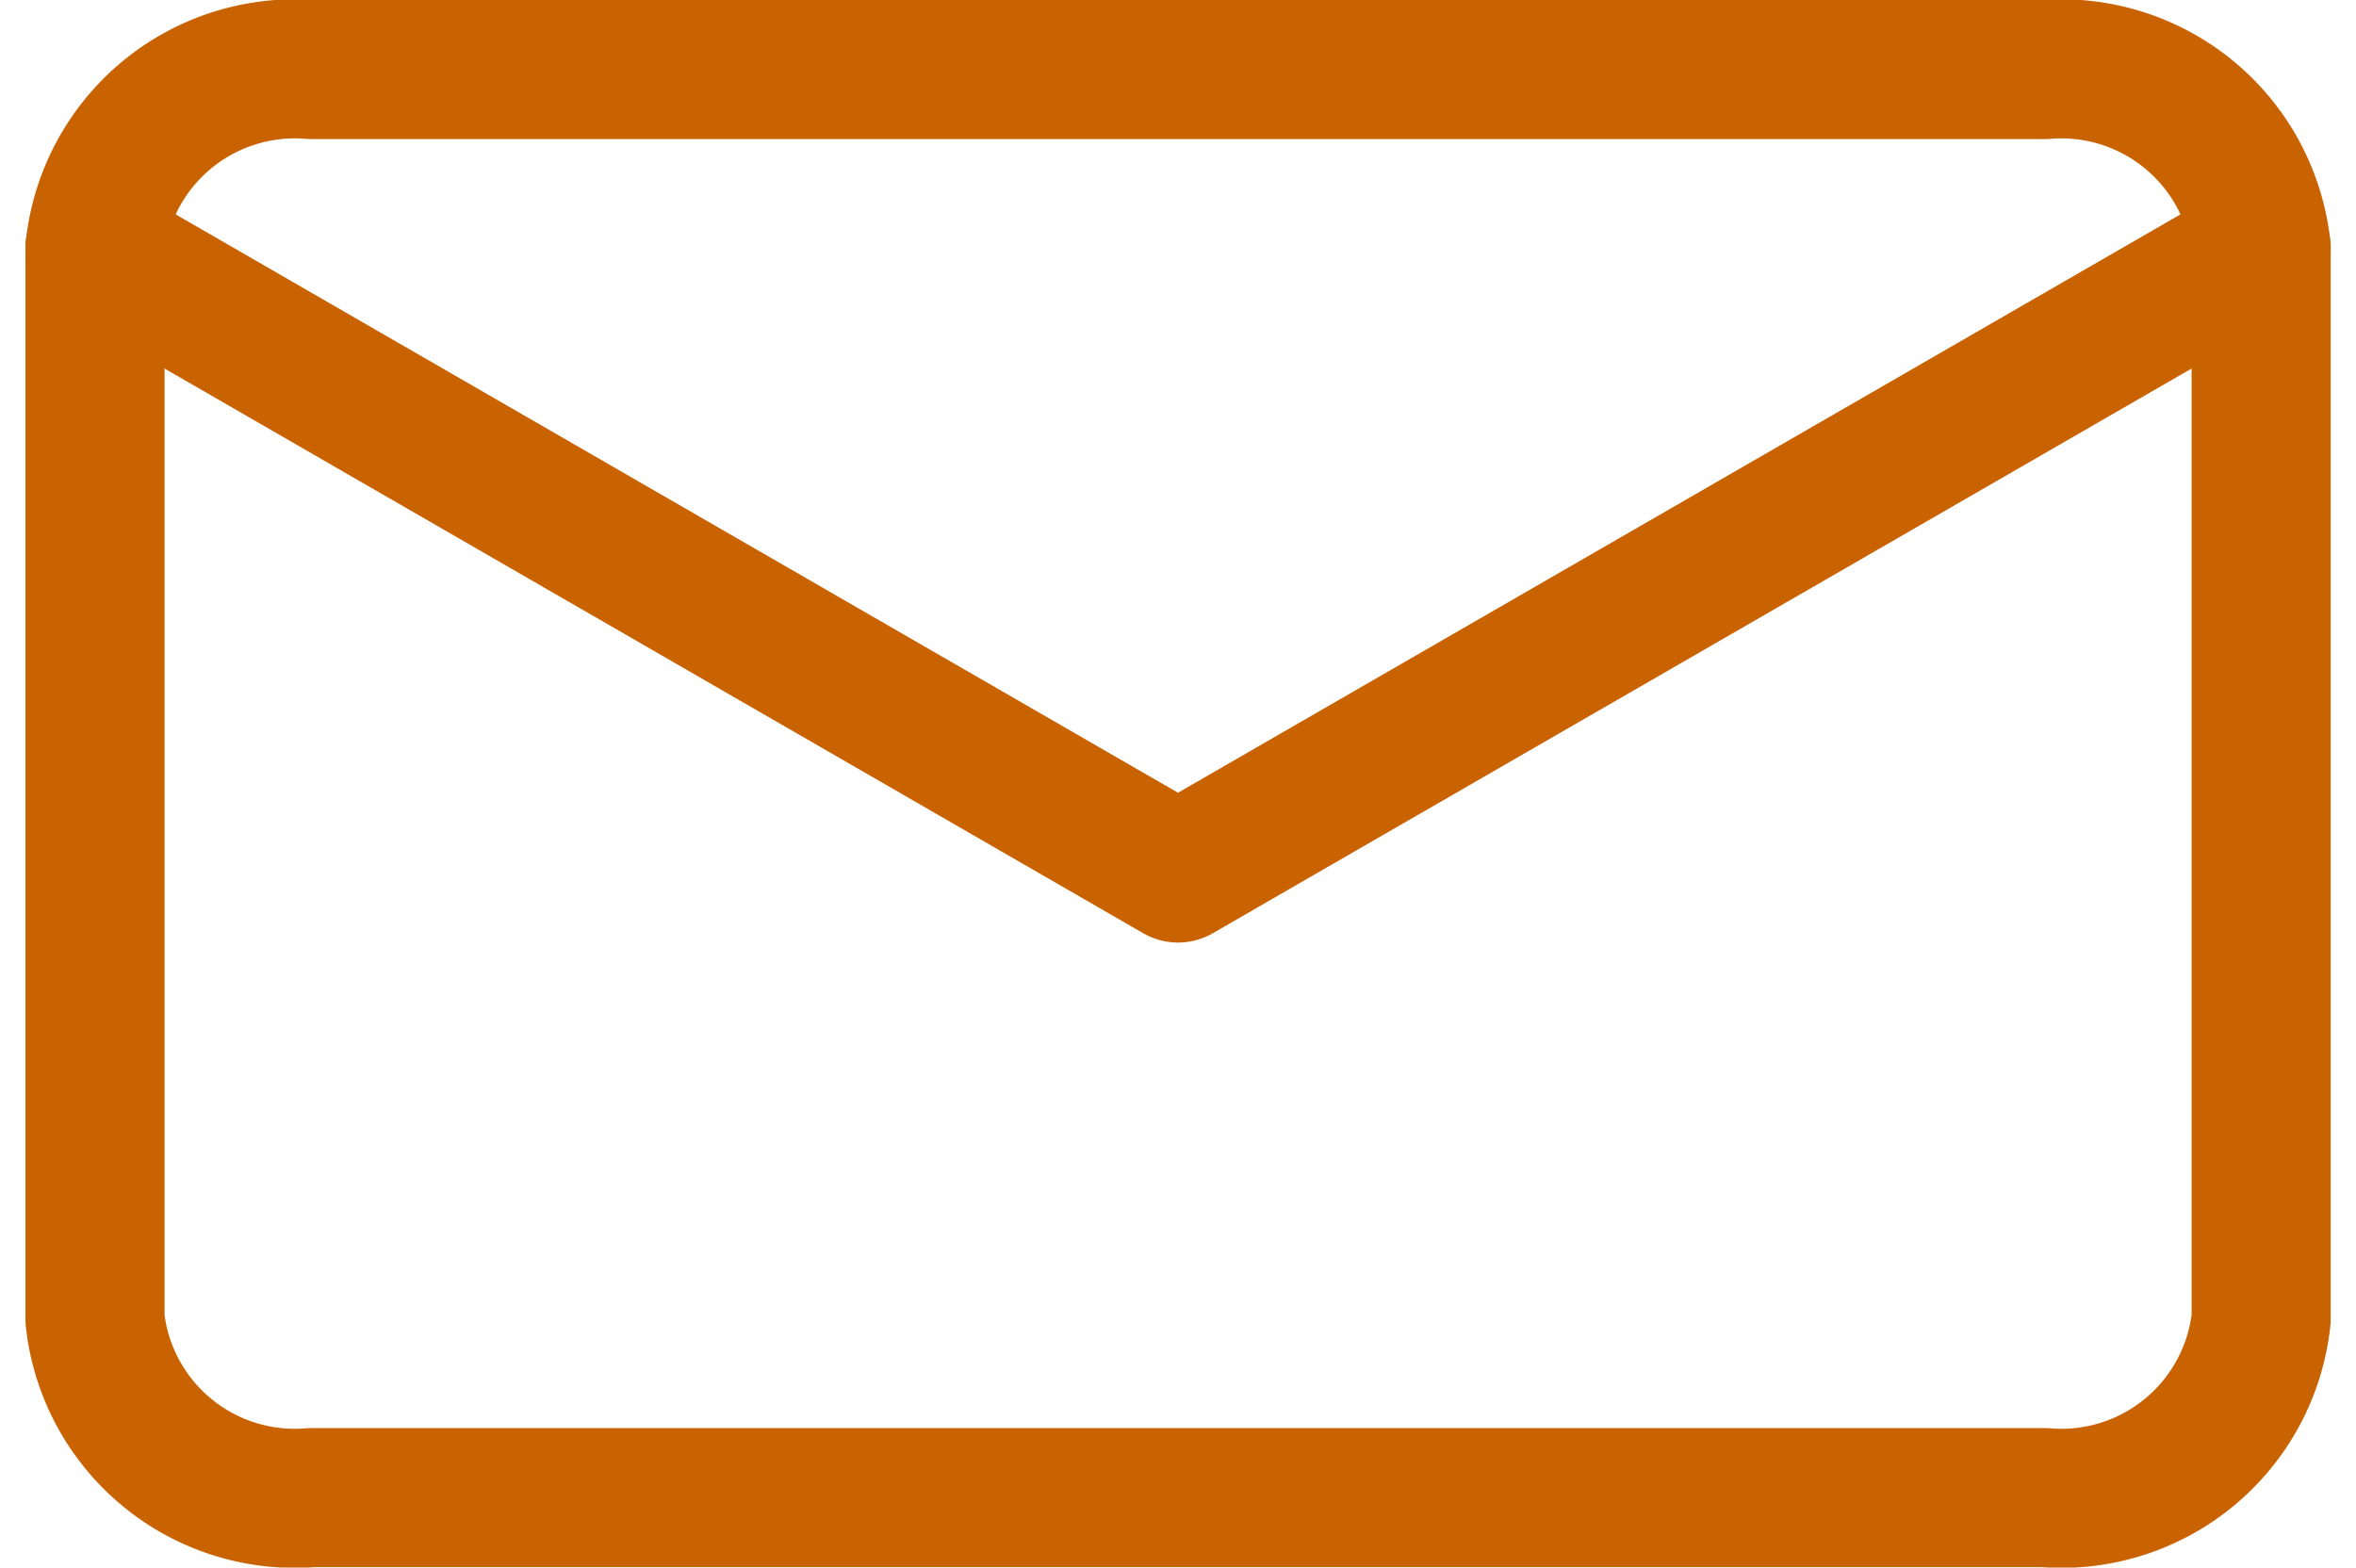<svg xmlns="http://www.w3.org/2000/svg" width="16.938" height="11.271" viewBox="0 0 16.938 11.271">
  <g id="Icon_feather-mail" data-name="Icon feather-mail" transform="translate(0.683 0.5)">
    <path id="Path_36813" data-name="Path 36813" d="M4.557,6H17.016a1.445,1.445,0,0,1,1.557,1.284v7.7a1.445,1.445,0,0,1-1.557,1.284H4.557A1.445,1.445,0,0,1,3,14.986v-7.7A1.445,1.445,0,0,1,4.557,6Z" transform="translate(-3 -6)" fill="none" stroke="#c96201" stroke-linecap="round" stroke-linejoin="round" stroke-width="1"/>
    <path id="Path_36814" data-name="Path 36814" d="M18.573,9l-7.787,4.493L3,9" transform="translate(-3 -7.716)" fill="none" stroke="#c96201" stroke-linecap="round" stroke-linejoin="round" stroke-width="1"/>
  </g>
</svg>
